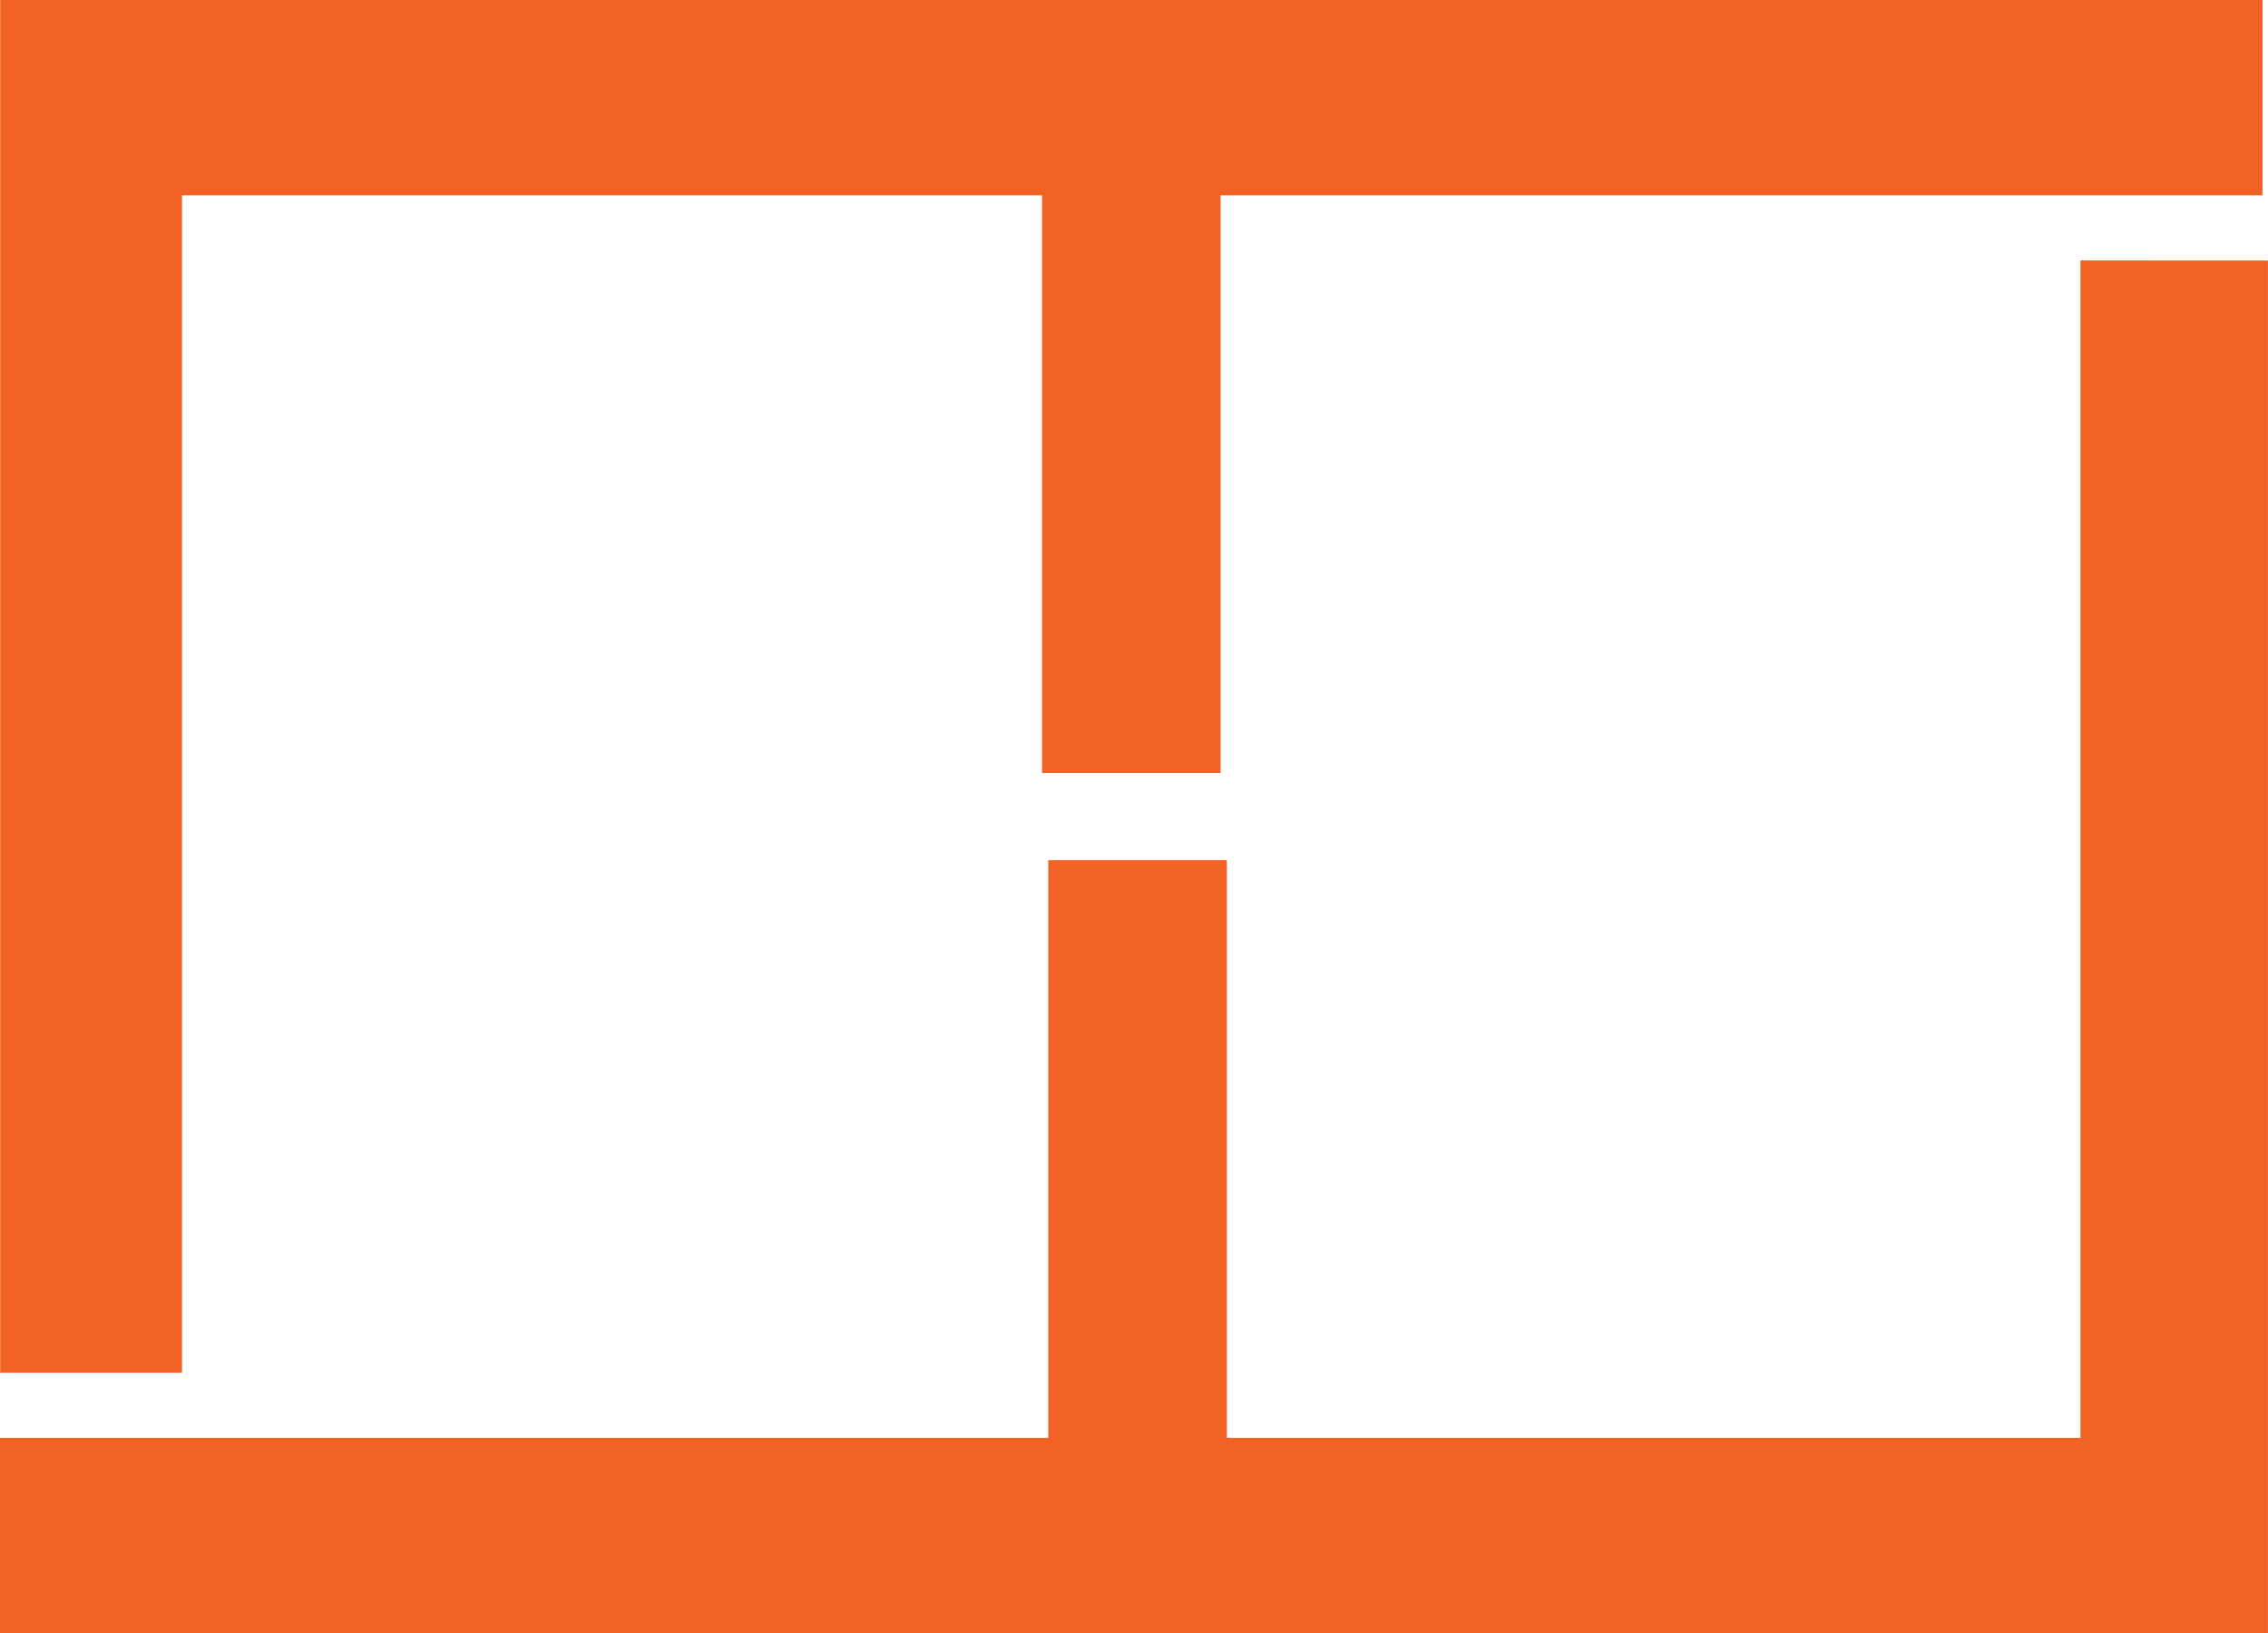<svg id="Component_39_4" data-name="Component 39 – 4" xmlns="http://www.w3.org/2000/svg" width="49.997" height="36" viewBox="0 0 49.997 36">
  <path id="Path_19" data-name="Path 19" d="M5545.759-5150.587h-26.9v30.259h4.008v-25.953h18.959v12.733h3.937v-12.733h22.968v-4.306Z" transform="translate(-5518.855 5150.587)" fill="#f26225"/>
  <path id="Path_20" data-name="Path 20" d="M5564.843-5103.061h-.125v25.954H5545.9v-12.733h-3.937v12.733l-23.112,0v4.307h50v-30.259Z" transform="translate(-5518.855 5108.802)" fill="#f26225"/>
</svg>
